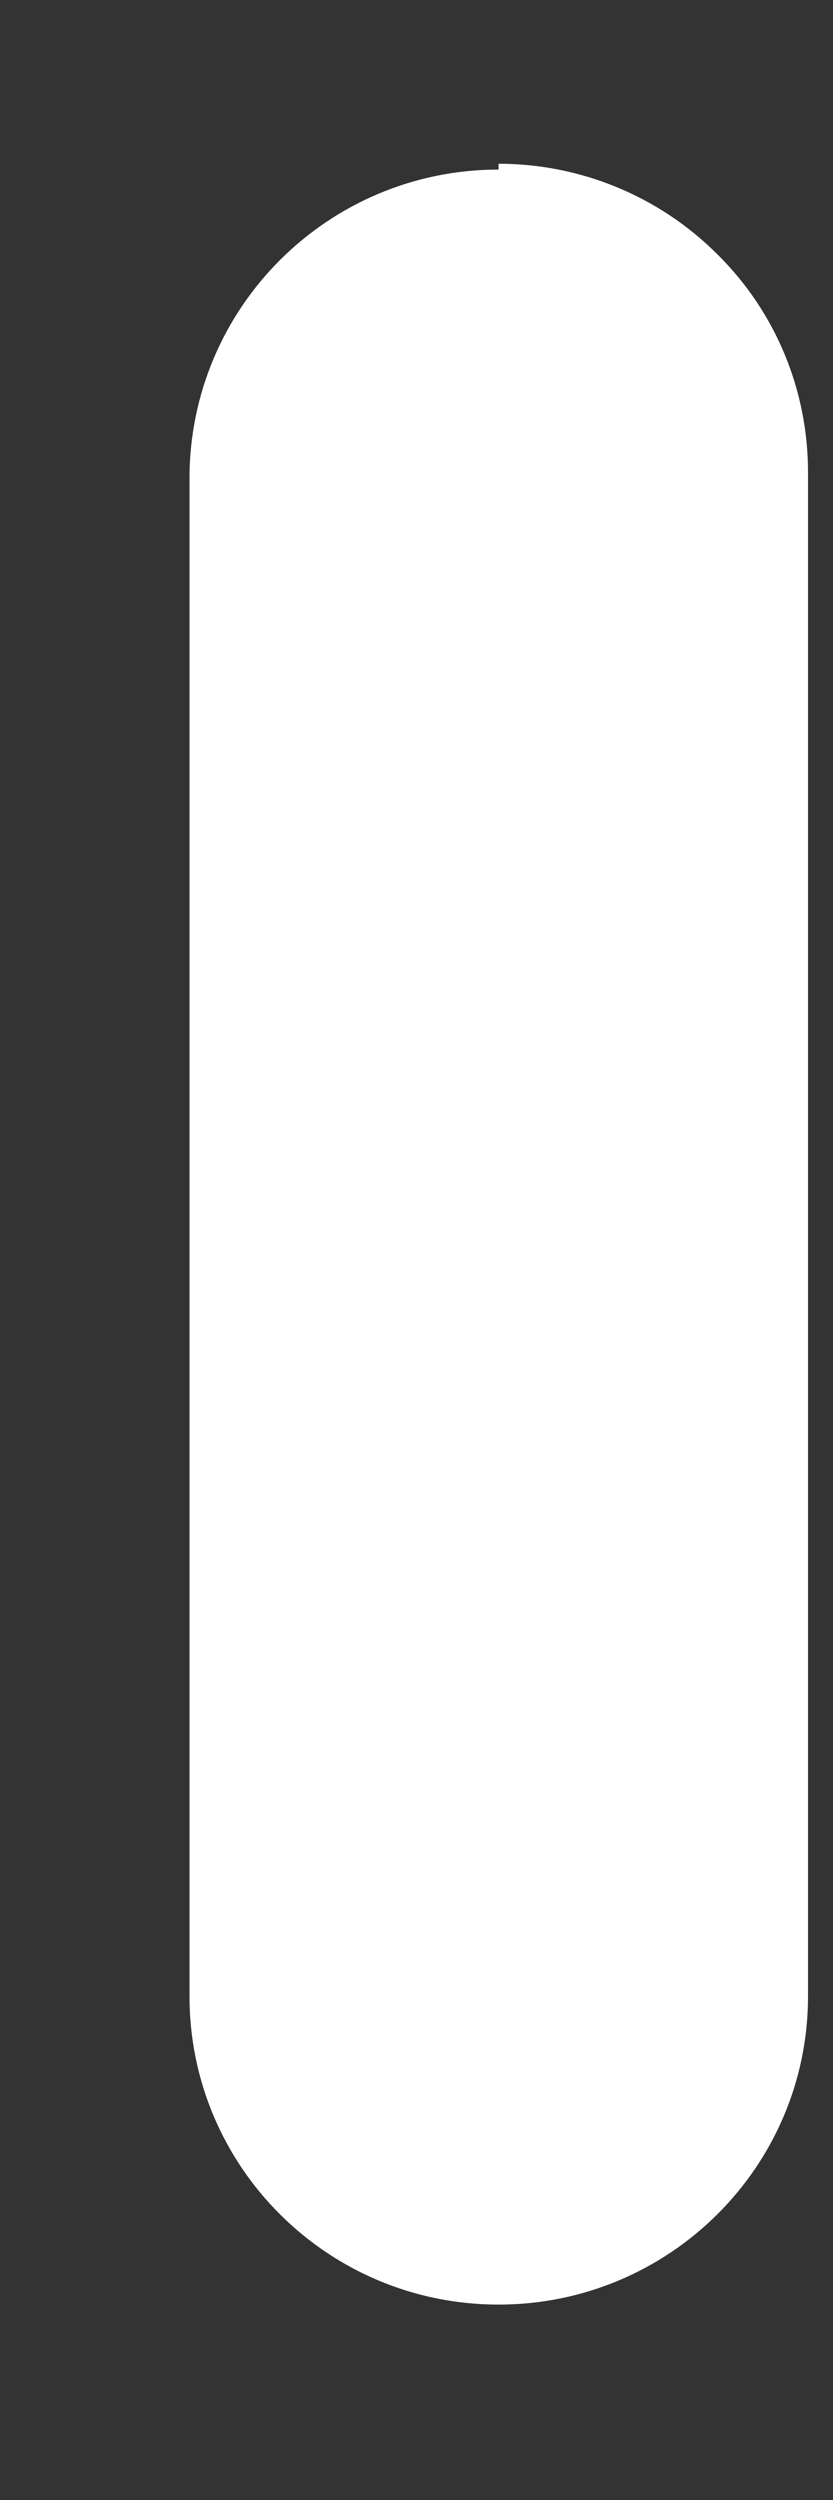 <?xml version="1.0" encoding="UTF-8" standalone="no"?><svg width='2' height='6' viewBox='0 0 2 6' fill='none' xmlns='http://www.w3.org/2000/svg'>
<rect x="0" y="0" width="2" height="6" fill="#333333" stroke="none"/>
<path d='M1.197 0.407C0.787 0.407 0.455 0.739 0.455 1.148V4.791C0.455 5.2 0.787 5.531 1.197 5.531C1.607 5.531 1.94 5.2 1.94 4.791V1.133C1.94 0.936 1.862 0.748 1.722 0.61C1.583 0.471 1.394 0.393 1.197 0.393L1.197 0.407Z' fill='white'/>
</svg>
